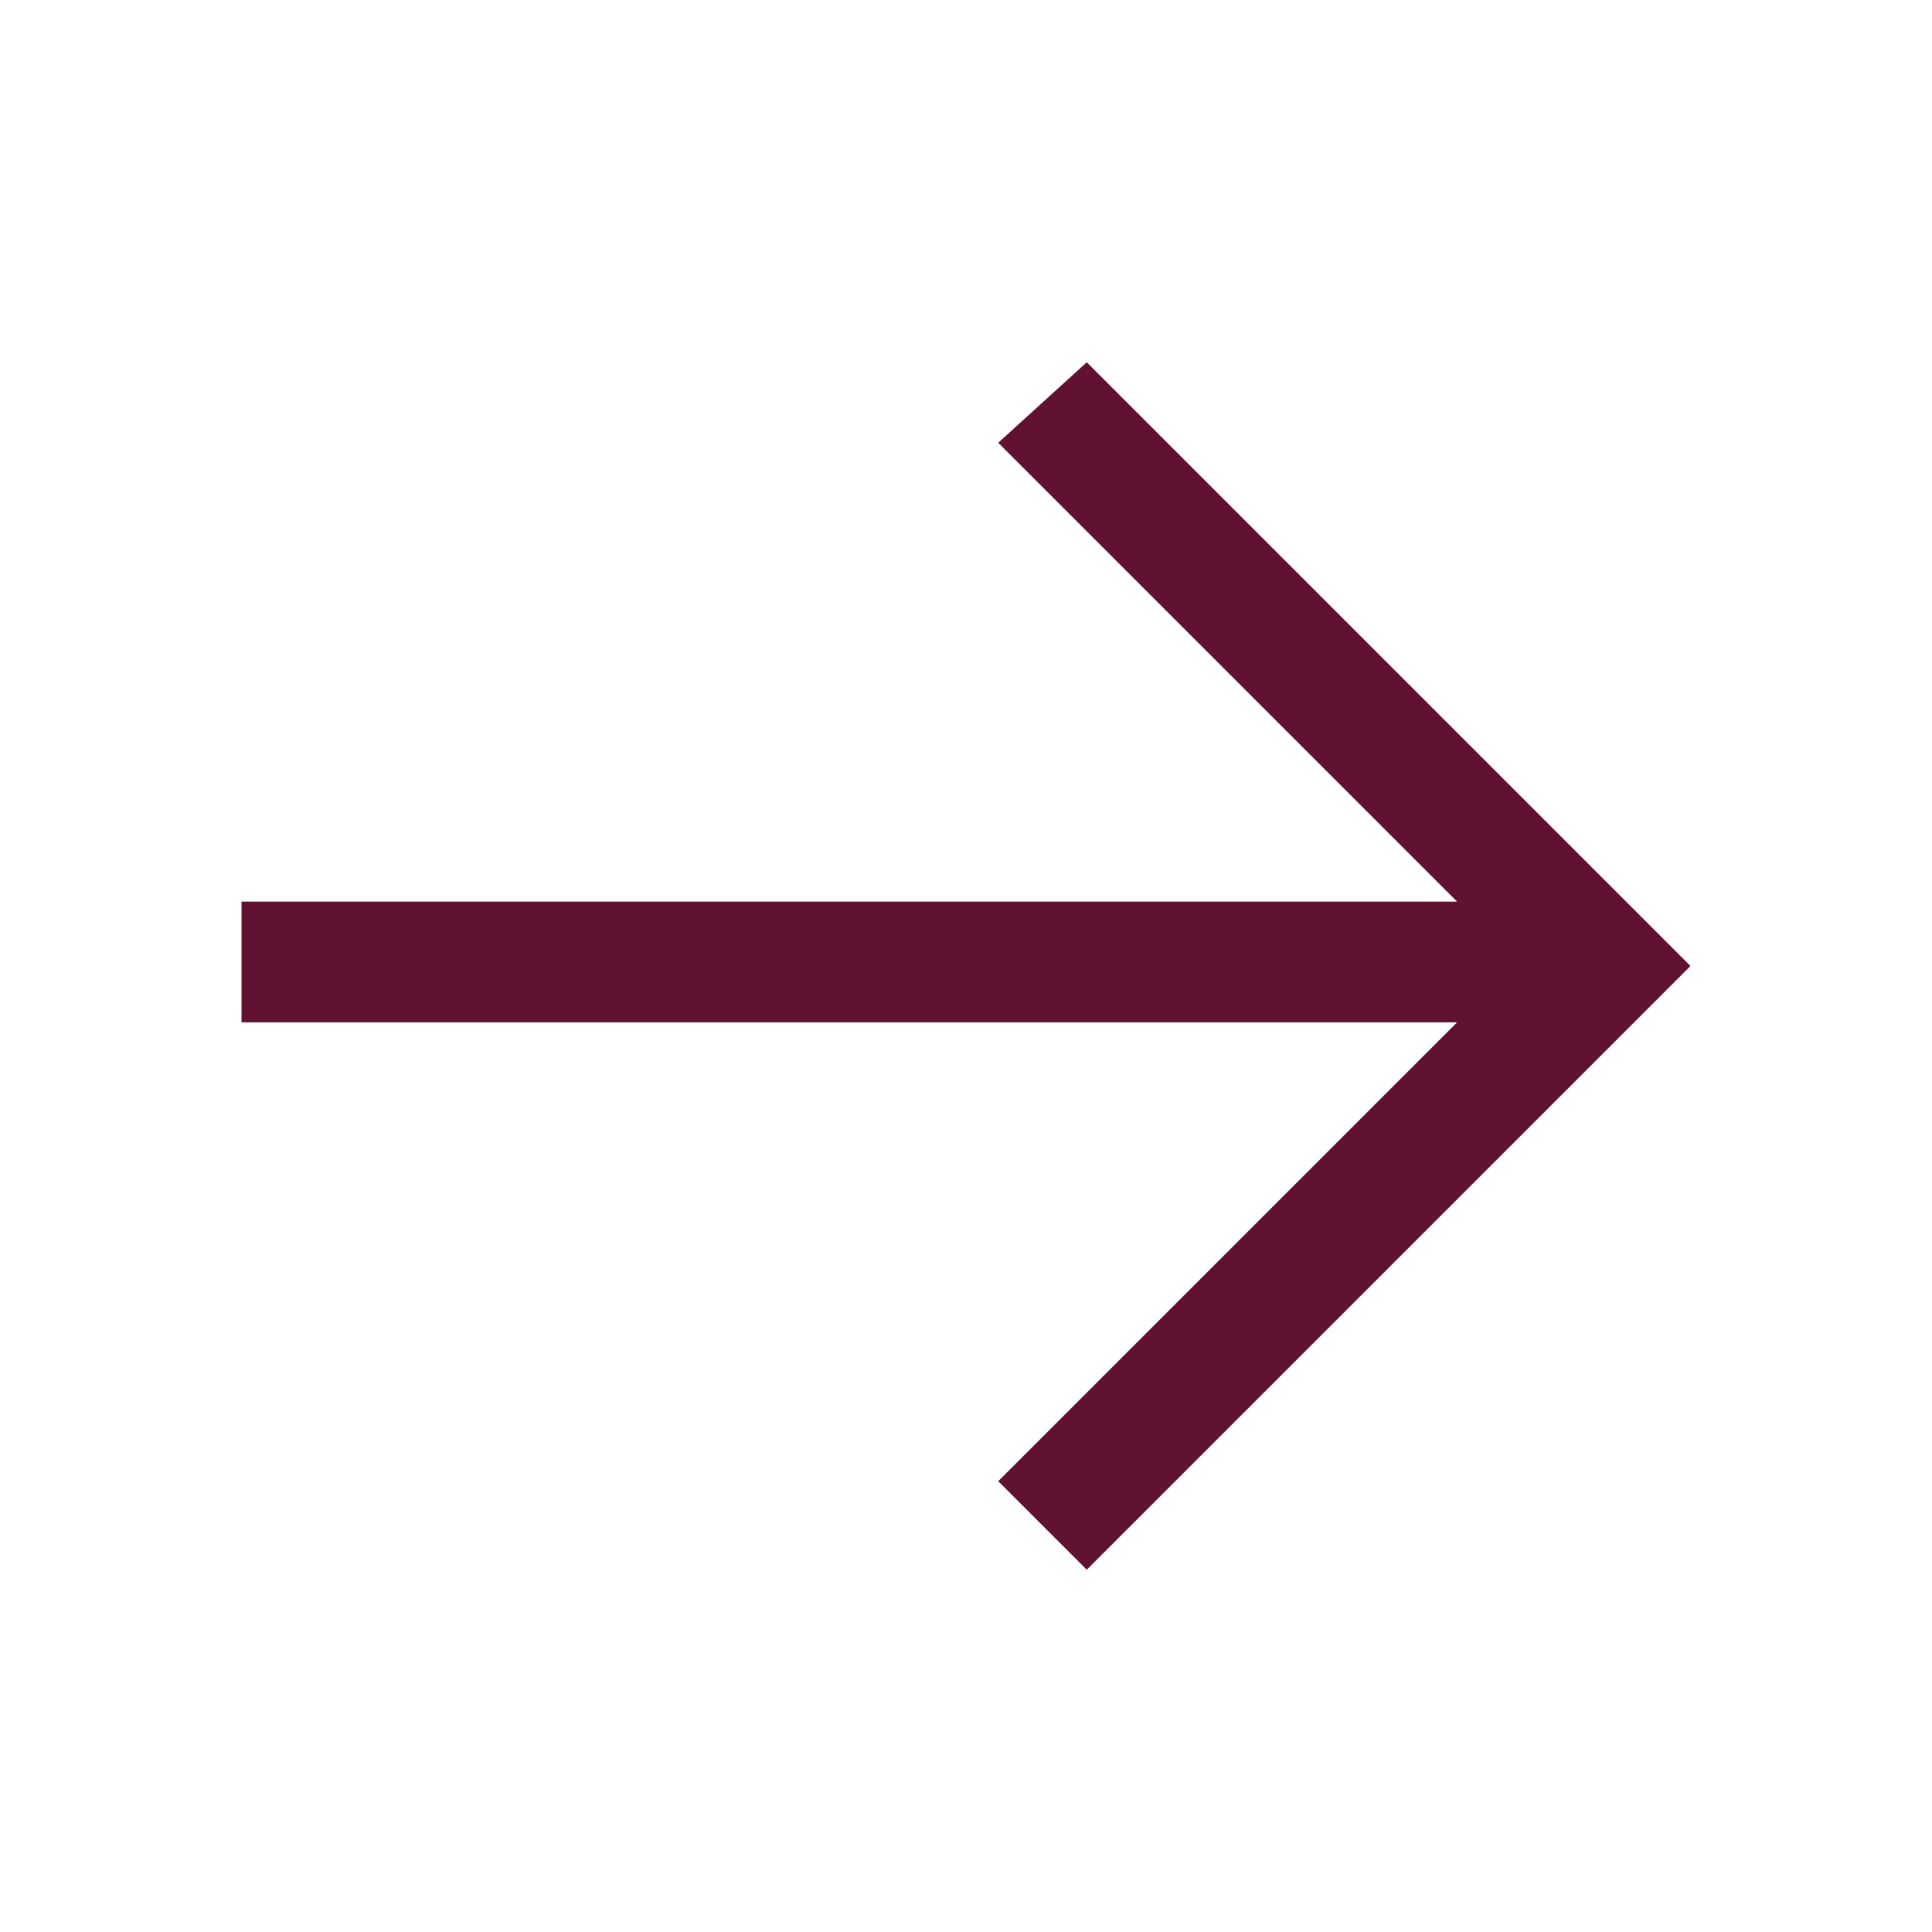 <?xml version="1.0" encoding="utf-8"?>
<!-- Generator: Adobe Illustrator 25.4.1, SVG Export Plug-In . SVG Version: 6.00 Build 0)  -->
<svg version="1.1" id="Capa_1" xmlns="http://www.w3.org/2000/svg" xmlns:xlink="http://www.w3.org/1999/xlink" x="0px" y="0px"
	 viewBox="0 0 24 24" style="enable-background:new 0 0 24 24;" xml:space="preserve">
<style type="text/css">
	.st0{fill:#611232;}
</style>
<g>
	<g>
		<path class="st0" d="M13.5,4.5l-1.1,1l5.7,5.7H3v1.5h15.1l-5.7,5.7l1.1,1.1L21,12L13.5,4.5z"/>
	</g>
</g>
</svg>
